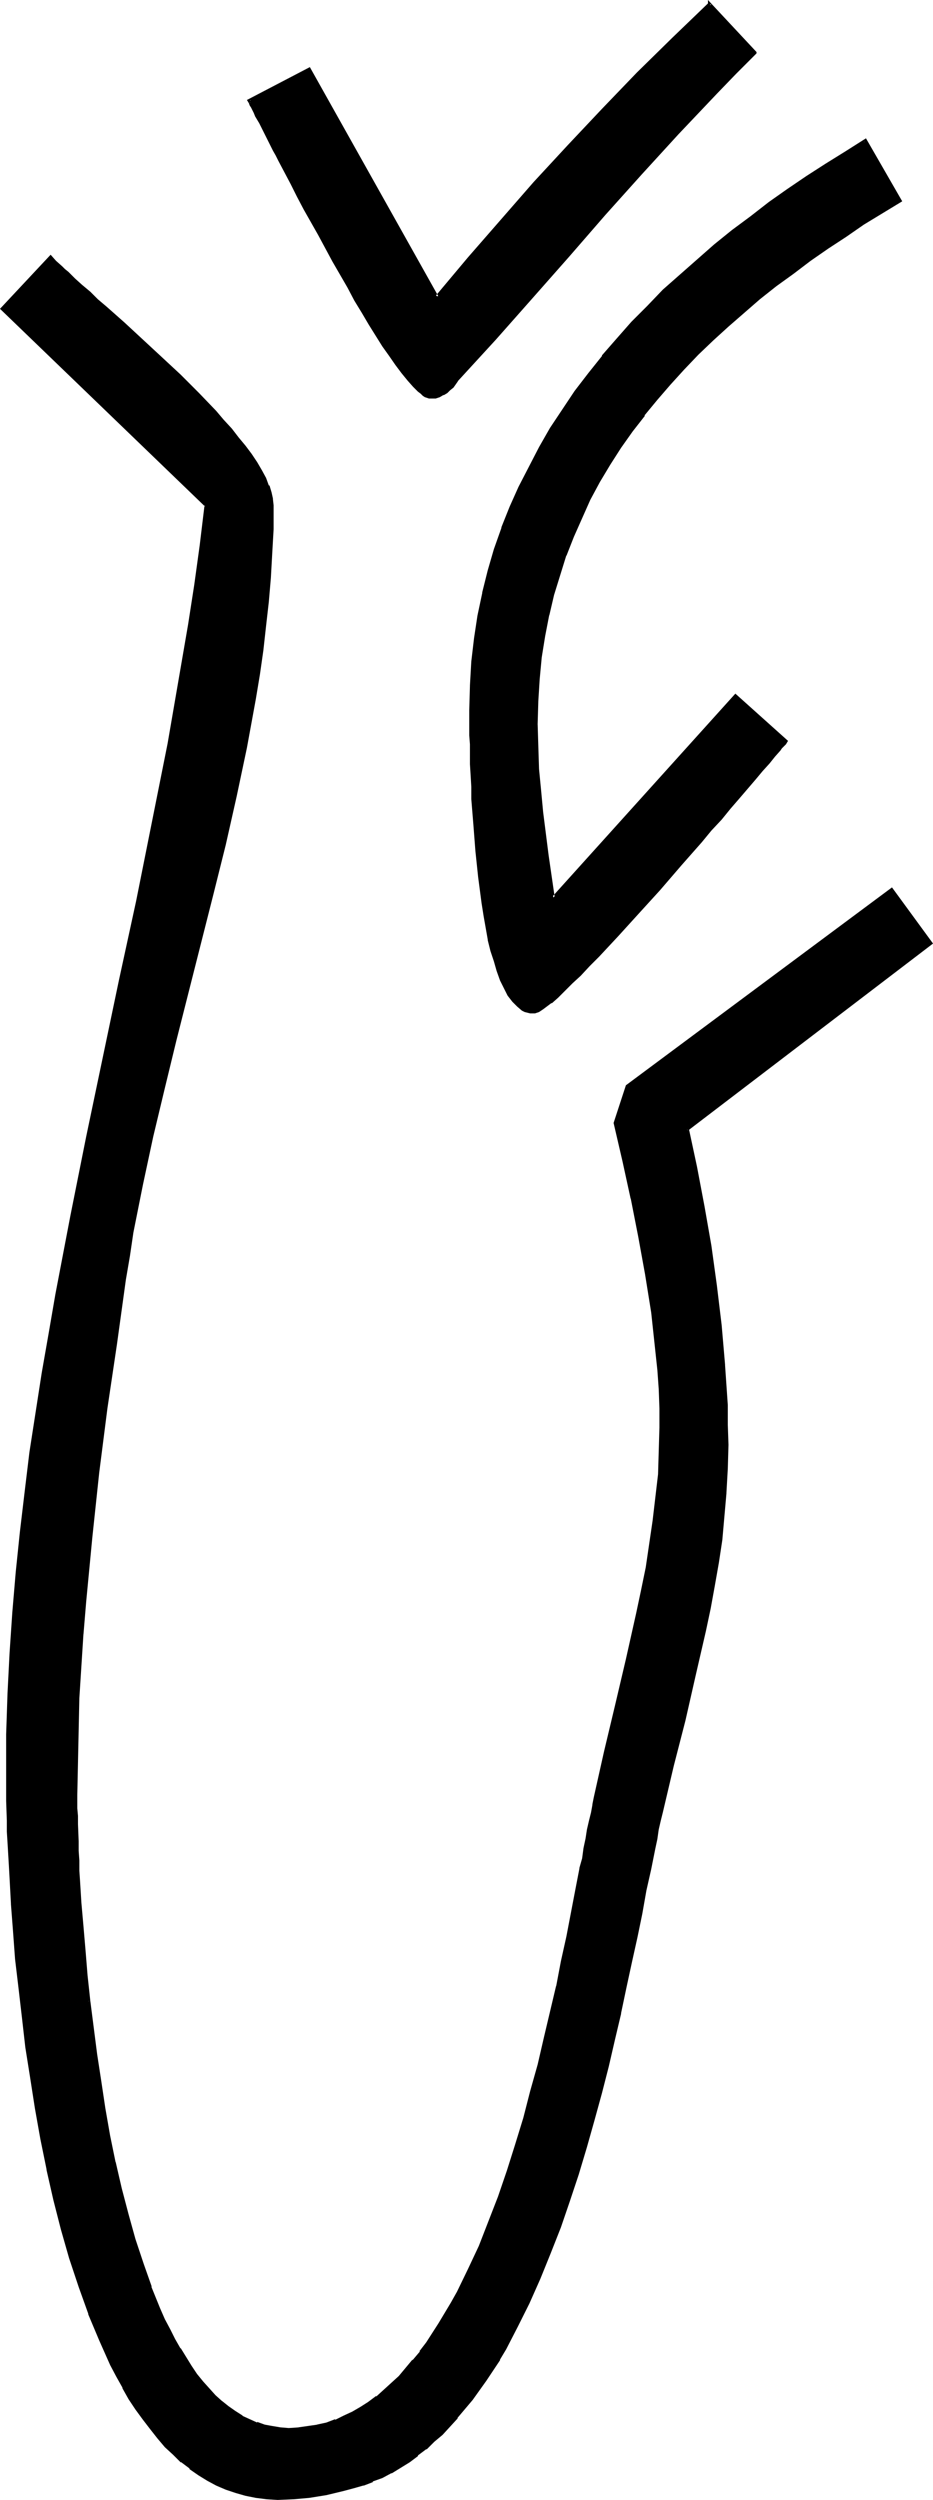 <?xml version="1.0" encoding="UTF-8" standalone="no"?>
<svg
   version="1.0"
   width="58.307mm"
   height="156.096mm"
   id="svg5"
   sodipodi:docname="Easter Island 107.wmf"
   xmlns:inkscape="http://www.inkscape.org/namespaces/inkscape"
   xmlns:sodipodi="http://sodipodi.sourceforge.net/DTD/sodipodi-0.dtd"
   xmlns="http://www.w3.org/2000/svg"
   xmlns:svg="http://www.w3.org/2000/svg">
  <sodipodi:namedview
     id="namedview5"
     pagecolor="#ffffff"
     bordercolor="#000000"
     borderopacity="0.25"
     inkscape:showpageshadow="2"
     inkscape:pageopacity="0.0"
     inkscape:pagecheckerboard="0"
     inkscape:deskcolor="#d1d1d1"
     inkscape:document-units="mm" />
  <defs
     id="defs1">
    <pattern
       id="WMFhbasepattern"
       patternUnits="userSpaceOnUse"
       width="6"
       height="6"
       x="0"
       y="0" />
  </defs>
  <path
     style="fill:#000000;fill-opacity:1;fill-rule:evenodd;stroke:none"
     d="m 162.209,266.302 1.939,9.211 1.777,9.211 1.616,9.211 1.454,9.372 1.131,9.372 0.808,9.534 0.485,9.372 0.162,4.686 v 4.686 l -0.162,5.656 -0.162,5.656 -0.485,5.656 -0.646,5.333 -0.808,5.494 -0.808,5.333 -0.969,5.333 -1.131,5.333 -2.423,10.665 -2.585,10.503 -2.585,10.665 -2.585,10.988 -0.485,2.101 -0.485,2.101 -0.485,2.101 -0.485,2.262 -0.969,5.009 -0.969,5.009 -1.131,5.333 -1.131,5.656 -1.292,5.817 -1.131,5.979 -1.454,6.14 -1.454,6.14 -1.454,6.302 -1.616,6.464 -1.777,6.302 -1.777,6.464 -1.939,6.302 -1.939,6.302 -2.262,6.302 -2.262,5.979 -2.423,5.979 -2.585,5.817 -2.747,5.494 -2.908,5.333 -1.454,2.424 -1.454,2.585 -1.616,2.262 -1.616,2.424 -1.616,2.262 -1.777,2.101 -1.616,2.101 -1.939,1.939 -1.777,1.939 -1.777,1.778 -1.939,1.616 -1.939,1.616 -2.1,1.454 -1.939,1.293 -2.262,1.293 -2.1,0.97 -2.262,0.97 -2.262,0.97 -2.262,0.646 -2.423,0.485 -4.039,0.97 -3.878,0.646 -3.878,0.323 -3.554,0.162 -2.585,-0.162 -2.423,-0.162 -2.423,-0.485 -2.423,-0.646 -2.262,-0.808 -2.262,-0.97 -2.1,-1.131 -2.1,-1.293 -2.1,-1.454 -1.939,-1.616 -1.939,-1.778 -1.777,-1.778 -1.777,-2.101 -1.777,-2.101 -1.616,-2.262 -1.616,-2.262 -1.616,-2.585 -1.616,-2.585 -1.454,-2.585 -1.454,-2.909 -1.293,-2.747 -1.293,-2.909 -2.585,-6.14 -2.262,-6.464 -2.1,-6.625 -1.939,-6.948 -1.777,-6.948 -1.616,-7.11 -1.454,-7.11 -1.454,-7.272 -1.131,-7.272 L 6.463,483.157 5.493,476.047 4.685,469.099 4.039,462.312 3.393,455.687 2.908,449.223 2.585,443.244 2.423,440.336 2.262,437.589 2.1,434.842 v -2.585 l -0.162,-2.585 v -2.424 -2.262 l -0.162,-2.101 v -4.04 l 0.162,-9.534 0.323,-9.695 0.485,-9.534 0.646,-9.534 0.808,-9.534 0.969,-9.372 0.969,-9.372 1.293,-9.372 1.454,-9.372 1.293,-9.372 1.616,-9.372 1.777,-9.372 3.393,-18.583 3.878,-18.583 7.755,-37.004 3.878,-18.583 3.878,-18.583 3.554,-18.583 1.777,-9.372 1.616,-9.372 1.616,-9.211 1.293,-9.372 1.293,-9.534 1.293,-9.372 L 0.485,72.878 11.956,60.758 l 1.131,1.131 1.293,1.293 0.646,0.646 0.808,0.646 1.616,1.454 1.616,1.616 0.969,0.808 0.969,0.808 1.939,1.616 1.939,1.939 4.201,3.717 4.362,4.04 4.524,4.04 4.362,4.201 4.362,4.363 4.039,4.201 1.939,2.101 1.777,2.101 1.616,1.939 1.616,2.101 1.454,1.939 1.293,1.939 1.131,1.778 0.808,1.778 0.808,1.778 0.646,1.616 0.323,1.454 0.162,1.454 -0.162,5.656 -0.162,5.656 -0.323,5.817 -0.646,5.656 -0.485,5.656 -0.808,5.817 -0.808,5.656 -0.969,5.817 -2.1,11.311 -2.262,11.635 -2.747,11.473 -2.747,11.473 -5.816,22.946 -3.07,11.473 -2.747,11.473 -2.747,11.311 -2.423,11.311 -2.1,11.311 -0.969,5.656 -0.808,5.656 -2.262,15.19 -2.1,15.028 -1.939,15.351 -1.777,15.19 -1.454,15.19 -0.485,7.595 -0.646,7.595 -0.323,7.595 -0.323,7.595 -0.162,7.595 v 7.595 3.232 1.778 1.939 l 0.162,1.939 v 2.101 l 0.162,2.262 v 2.262 l 0.162,2.424 0.162,2.424 0.323,5.171 0.323,5.494 0.485,5.656 0.485,5.979 0.646,6.14 0.808,6.14 0.808,6.302 0.969,6.464 1.131,6.302 1.131,6.464 1.293,6.302 1.454,6.14 1.454,6.14 1.777,5.979 1.777,5.656 1.939,5.494 2.1,5.332 1.131,2.424 1.131,2.424 1.293,2.262 1.293,2.262 1.131,2.101 1.454,1.939 1.293,1.939 1.454,1.778 1.454,1.778 1.454,1.454 1.616,1.454 1.616,1.293 1.616,1.131 1.616,1.131 1.777,0.808 1.777,0.808 1.777,0.485 1.939,0.485 1.939,0.323 h 1.939 2.423 l 2.262,-0.323 2.1,-0.485 2.1,-0.485 2.262,-0.646 1.939,-0.808 2.1,-1.131 1.939,-0.97 1.939,-1.293 1.777,-1.293 1.939,-1.616 1.777,-1.616 1.777,-1.778 1.616,-1.778 1.616,-1.939 1.616,-1.939 1.616,-2.262 1.454,-2.262 1.616,-2.262 1.454,-2.424 1.454,-2.424 1.293,-2.585 2.585,-5.333 2.585,-5.494 2.262,-5.817 2.262,-5.979 2.262,-5.979 1.939,-6.14 1.777,-6.302 1.777,-6.302 1.616,-6.302 1.616,-6.302 1.454,-6.14 1.293,-6.14 1.292,-5.979 1.293,-5.817 0.969,-5.494 1.131,-5.333 0.969,-5.171 0.485,-2.262 0.485,-2.424 0.323,-2.262 0.485,-2.101 0.485,-2.101 0.323,-1.939 0.323,-1.939 0.485,-1.778 2.423,-10.827 2.585,-10.827 2.585,-10.827 2.423,-10.827 1.131,-5.494 0.969,-5.494 0.969,-5.494 0.808,-5.494 0.646,-5.494 0.485,-5.494 0.323,-5.494 0.162,-5.494 -0.162,-4.525 -0.162,-4.525 -0.323,-4.525 -0.323,-4.525 -0.485,-4.525 -0.646,-4.525 -1.292,-9.049 -1.616,-9.049 -1.777,-8.888 -1.939,-8.888 -2.1,-8.888 2.747,-8.726 62.363,-46.377 9.371,12.766 z M 107.924,89.683 l -1.131,1.454 -0.808,0.646 -0.646,0.646 -0.808,0.485 -0.808,0.485 -0.969,0.162 -0.969,0.162 h -0.323 l -0.485,-0.162 -0.485,-0.323 -0.323,-0.162 -0.646,-0.485 -0.485,-0.485 L 97.907,90.976 96.615,89.521 95.322,87.906 93.868,85.966 92.253,83.866 90.799,81.442 89.183,79.018 87.567,76.271 85.79,73.524 84.013,70.615 82.397,67.707 78.843,61.566 75.45,55.264 72.057,49.124 70.603,46.215 68.987,43.306 67.533,40.559 66.079,37.812 65.433,36.52 64.948,35.388 63.656,32.965 62.525,30.864 61.556,28.925 l -0.969,-1.616 -0.323,-0.808 -0.323,-0.646 -0.323,-0.646 -0.323,-0.485 -0.162,-0.485 -0.323,-0.323 14.218,-7.433 30.212,53.648 7.593,-9.049 7.593,-8.888 7.917,-8.888 8.078,-8.726 8.078,-8.564 8.24,-8.564 8.401,-8.241 8.401,-8.241 10.825,11.473 -4.847,4.686 -4.524,4.686 -9.048,9.534 -8.724,9.534 -8.563,9.695 -8.563,9.695 -8.563,9.695 -8.724,9.857 z m 18.741,81.28 v 5.332 l 0.323,5.171 0.323,5.171 0.485,5.009 1.293,10.18 1.616,10.019 42.976,-47.669 11.956,10.827 -0.323,0.323 -0.323,0.485 -0.485,0.485 -0.485,0.646 -1.293,1.293 -1.292,1.616 -1.616,1.778 -1.616,1.939 -1.777,2.262 -2.1,2.262 -1.939,2.424 -2.262,2.585 -2.262,2.585 -2.423,2.747 -4.847,5.656 -5.008,5.656 -5.008,5.494 -4.847,5.333 -2.262,2.585 -2.262,2.424 -2.262,2.262 -2.1,2.101 -1.777,1.939 -1.939,1.616 -1.616,1.616 -1.454,1.293 -1.293,0.97 -0.646,0.485 -0.485,0.323 -0.646,0.323 -0.323,0.162 -0.485,0.162 h -0.162 -0.646 l -0.646,-0.162 -0.646,-0.323 -0.646,-0.162 -1.131,-0.808 -0.969,-1.293 -0.969,-1.293 -0.969,-1.778 -0.969,-1.778 -0.646,-2.101 -0.808,-2.424 -0.646,-2.424 -0.646,-2.585 -0.485,-2.747 -0.646,-2.909 -0.485,-2.909 -0.808,-6.14 -0.646,-6.302 -0.485,-6.14 -0.323,-5.979 -0.162,-2.909 v -2.747 l -0.162,-2.585 -0.162,-2.424 v -2.262 -2.101 l -0.162,-1.939 v -4.04 l 0.162,-5.656 0.485,-5.656 0.485,-5.656 0.969,-5.333 0.969,-5.333 1.292,-5.171 1.616,-5.171 1.616,-4.848 1.939,-5.009 2.1,-4.686 2.423,-4.686 2.423,-4.686 2.747,-4.525 2.747,-4.363 2.908,-4.201 3.231,-4.201 3.231,-4.201 3.393,-4.04 3.554,-3.878 3.716,-3.878 3.716,-3.717 4.039,-3.555 3.878,-3.717 4.201,-3.393 4.201,-3.393 4.201,-3.232 4.362,-3.232 4.362,-3.232 4.524,-3.07 4.685,-2.909 4.524,-2.909 4.685,-2.747 8.078,14.058 -8.724,5.333 -4.362,2.747 -4.201,2.909 -4.039,2.909 -4.039,3.07 -4.039,2.909 -3.878,3.232 -3.878,3.07 -3.716,3.232 -3.554,3.232 -3.393,3.393 -3.554,3.555 -3.231,3.555 -3.07,3.555 -3.07,3.717 -2.747,3.878 -2.747,3.878 -2.585,4.04 -2.423,4.04 -2.262,4.201 -2.1,4.201 -1.777,4.525 -1.777,4.525 -1.616,4.525 -1.292,4.686 -1.293,4.848 -0.808,4.848 -0.808,5.171 -0.646,5.171 -0.323,5.171 z"
     id="path1" />
  <path
     style="fill:#000000;fill-opacity:1;fill-rule:evenodd;stroke:none"
     d="m 161.886,266.141 1.939,9.372 1.777,9.211 1.616,9.372 1.292,9.372 1.131,9.372 0.808,9.372 v 0 l 0.646,9.372 v 4.686 l 0.162,4.686 -0.162,5.656 -0.323,5.656 v 0 l -0.485,5.494 -0.485,5.494 -0.808,5.494 -0.969,5.333 -0.969,5.333 -1.131,5.333 v 0 l -2.423,10.503 -2.423,10.503 -2.747,10.827 -2.585,10.827 -0.485,2.101 v 0 l -0.485,2.262 -0.485,2.101 -0.323,2.262 -0.969,4.848 -1.131,5.171 -0.969,5.333 -1.293,5.494 -1.131,5.979 -1.293,5.817 -1.292,6.14 v 0 l -1.454,6.14 -1.454,6.302 -1.616,6.464 -1.777,6.464 -1.777,6.302 -1.939,6.302 -2.1,6.464 -2.1,6.14 -2.423,5.979 h 0.162 l -2.423,5.979 -2.585,5.656 -2.747,5.494 -2.908,5.333 -1.454,2.585 v 0 l -1.454,2.424 -1.616,2.424 -1.616,2.262 -1.616,2.262 v 0 l -1.616,2.101 -1.777,2.101 v 0 l -1.777,1.939 -1.777,1.939 -1.939,1.778 -1.939,1.616 v 0 l -1.939,1.616 v -0.162 l -1.939,1.454 -2.1,1.454 -2.1,1.293 v 0 l -2.1,0.97 -2.262,0.97 v 0 l -2.262,0.808 h 0.162 l -2.423,0.646 -2.262,0.646 -4.039,0.97 v 0 l -3.878,0.646 -3.878,0.323 v 0 l -3.554,0.162 -2.585,-0.162 v 0 l -2.423,-0.323 -2.423,-0.485 v 0 l -2.262,-0.646 -2.262,-0.808 v 0.162 l -2.262,-1.131 -2.1,-0.97 h 0.162 l -2.1,-1.454 -2.1,-1.454 v 0.162 l -1.939,-1.616 v 0 l -1.939,-1.778 -1.777,-1.778 -1.777,-2.101 v 0.162 l -1.777,-2.262 v 0 l -1.616,-2.101 -1.616,-2.424 -1.616,-2.424 -1.616,-2.585 v 0 l -1.454,-2.585 -1.293,-2.909 -1.454,-2.747 -1.293,-2.909 -2.585,-6.14 h 0.162 l -2.262,-6.464 -2.262,-6.625 -1.939,-6.787 -1.777,-7.11 -1.616,-7.11 v 0.162 l -1.454,-7.272 -1.293,-7.272 -1.131,-7.11 -1.131,-7.272 -0.808,-7.11 -0.808,-6.948 -0.808,-6.787 -0.485,-6.625 -0.485,-6.302 v 0 L 3.07,443.244 2.908,440.336 2.747,437.589 2.585,434.842 v -2.585 l -0.162,-2.585 -0.162,-4.686 v -2.101 -4.04 -9.534 l 0.323,-9.695 0.485,-9.534 0.646,-9.534 v 0.162 l 0.808,-9.534 0.969,-9.534 1.131,-9.372 1.131,-9.372 1.454,-9.372 1.454,-9.372 1.616,-9.372 1.616,-9.211 3.554,-18.583 3.716,-18.583 7.917,-37.166 3.878,-18.583 3.716,-18.583 3.716,-18.583 1.616,-9.211 1.616,-9.372 1.616,-9.372 1.454,-9.372 1.293,-9.372 1.131,-9.695 L 0.808,72.554 v 0.646 L 12.117,61.081 h -0.485 l 1.131,1.131 1.293,1.293 0.646,0.485 0.808,0.808 1.616,1.454 1.616,1.454 0.969,0.808 0.969,0.97 1.939,1.616 1.939,1.778 4.201,3.878 4.362,3.878 4.524,4.201 4.362,4.201 4.362,4.201 4.039,4.363 1.939,2.101 1.777,1.939 v 0 l 1.616,2.101 1.616,1.939 v 0 l 1.454,1.939 1.131,1.939 1.293,1.939 v -0.162 l 0.808,1.778 0.808,1.778 v -0.162 l 0.485,1.616 0.323,1.616 v -0.162 l 0.162,1.454 v 0 5.656 l -0.323,5.656 -0.323,5.817 v -0.162 l -0.485,5.656 -0.646,5.817 -0.646,5.656 -0.808,5.817 -0.969,5.656 -2.1,11.473 -2.423,11.473 v 0 l -2.585,11.473 -2.908,11.473 -5.816,22.946 -2.908,11.473 -2.747,11.473 -2.747,11.311 v 0.162 l -2.423,11.311 -2.262,11.311 -0.808,5.656 -0.969,5.494 -2.1,15.19 -2.262,15.19 -1.939,15.19 -1.616,15.351 -1.454,15.19 -0.646,7.595 v 0 l -0.485,7.595 -0.485,7.595 -0.162,7.595 -0.162,7.595 -0.162,7.595 v 3.232 l 0.162,1.778 v 1.939 l 0.162,4.04 v 2.262 l 0.162,2.262 v 2.424 l 0.162,2.424 0.323,5.171 0.323,5.494 v 0 l 0.646,5.817 0.485,5.817 0.646,6.14 0.808,-0.162 -0.646,-5.979 -0.485,-5.979 -0.485,-5.656 v 0 l -0.485,-5.494 -0.323,-5.171 -0.162,-2.424 v -2.424 l -0.162,-2.262 v -2.262 l -0.162,-4.04 v -1.939 l -0.162,-1.778 v -3.232 l 0.162,-7.595 0.162,-7.595 0.162,-7.595 0.485,-7.595 0.485,-7.595 v 0.162 l 0.646,-7.756 1.454,-15.19 1.616,-15.19 1.939,-15.19 2.262,-15.19 2.1,-15.19 0.969,-5.656 0.808,-5.494 2.262,-11.311 2.423,-11.311 v 0 l 2.747,-11.473 2.747,-11.311 2.908,-11.473 5.816,-22.946 2.908,-11.635 2.585,-11.473 v 0 l 2.423,-11.473 2.1,-11.473 0.969,-5.817 0.808,-5.656 0.646,-5.817 0.646,-5.656 0.485,-5.656 v 0 l 0.323,-5.817 0.323,-5.656 v -5.656 0 l -0.162,-1.454 v -0.162 l -0.323,-1.454 -0.485,-1.616 h -0.162 l -0.646,-1.778 -0.969,-1.778 v 0 l -1.131,-1.939 -1.293,-1.939 -1.454,-1.939 v 0 l -1.616,-1.939 -1.616,-2.101 v 0 L 52.831,99.055 51.054,96.955 47.015,92.753 42.653,88.39 38.129,84.189 33.767,80.149 29.404,76.109 25.204,72.393 23.104,70.615 21.326,68.838 20.357,68.03 19.388,67.222 17.772,65.768 16.156,64.152 15.349,63.505 14.702,62.859 13.248,61.566 11.956,60.112 0,72.878 l 48.469,46.7 -0.162,-0.323 -1.131,9.372 -1.293,9.372 -1.454,9.372 -1.616,9.372 -1.616,9.372 -1.616,9.372 -3.716,18.583 -3.716,18.583 -4.039,18.583 -7.755,37.004 -3.716,18.583 -3.554,18.583 -1.616,9.372 -1.616,9.211 -1.454,9.372 -1.454,9.372 -1.131,9.372 -1.131,9.534 -0.969,9.372 -0.808,9.534 v 0 l -0.646,9.534 -0.485,9.534 -0.323,9.695 v 9.534 4.04 2.101 l 0.162,4.686 v 2.585 l 0.162,2.585 0.162,2.747 0.162,2.747 0.162,2.909 0.323,5.979 v 0.162 l 0.485,6.302 0.485,6.625 0.808,6.787 0.808,6.948 0.808,7.11 1.131,7.11 1.131,7.272 1.293,7.272 1.454,7.11 v 0.162 l 1.616,7.11 1.777,6.948 1.939,6.787 2.262,6.787 2.262,6.302 v 0.162 l 2.585,6.14 1.293,2.909 1.293,2.909 1.454,2.747 1.454,2.585 v 0.162 l 1.454,2.585 1.616,2.424 1.777,2.424 1.616,2.101 v 0 l 1.777,2.262 v 0 l 1.777,2.101 1.939,1.778 1.777,1.778 h 0.162 l 1.939,1.454 v 0.162 l 2.1,1.454 2.1,1.293 v 0 l 2.1,1.131 2.262,0.97 v 0 l 2.423,0.808 2.262,0.646 v 0 l 2.423,0.485 2.585,0.323 v 0 l 2.585,0.162 3.554,-0.162 h 0.162 l 3.716,-0.323 4.039,-0.646 v 0 l 4.039,-0.97 2.423,-0.646 2.262,-0.646 h 0.162 l 2.1,-0.808 v -0.162 l 2.262,-0.808 2.1,-1.131 H 92.576 l 2.1,-1.293 2.1,-1.293 1.939,-1.454 v -0.162 l 1.939,-1.454 h 0.162 l 1.777,-1.778 1.939,-1.616 1.777,-1.939 1.777,-1.939 v -0.162 l 1.777,-2.101 1.777,-2.101 v 0 l 1.616,-2.262 1.616,-2.262 1.616,-2.424 1.616,-2.424 V 556.843 l 1.454,-2.424 2.747,-5.333 2.747,-5.494 2.585,-5.817 2.423,-5.979 v 0 l 2.423,-6.14 2.1,-6.14 2.1,-6.302 1.939,-6.464 1.777,-6.302 1.777,-6.464 1.616,-6.302 1.454,-6.302 1.454,-6.14 v -0.162 l 1.293,-6.14 1.293,-5.979 1.292,-5.817 1.131,-5.494 0.969,-5.494 1.131,-5.009 0.969,-4.848 0.485,-2.262 0.323,-2.262 0.485,-2.101 v 0 l 0.485,-1.939 2.585,-10.988 2.747,-10.665 2.423,-10.665 2.423,-10.503 v 0 l 1.131,-5.333 0.969,-5.333 0.969,-5.494 0.808,-5.332 0.485,-5.494 0.485,-5.494 v -0.162 l 0.323,-5.656 0.162,-5.656 -0.162,-4.686 v -4.686 l -0.646,-9.372 v -0.162 l -0.808,-9.372 -1.131,-9.372 -1.293,-9.372 -1.616,-9.211 -1.777,-9.372 -1.939,-9.049 -0.162,0.485 z"
     id="path2" />
  <path
     style="fill:#000000;fill-opacity:1;fill-rule:evenodd;stroke:none"
     d="m 20.519,472.331 0.808,6.302 0.808,6.302 0.969,6.302 0.969,6.464 1.131,6.302 1.293,6.302 v 0.162 l 1.454,6.14 1.616,6.14 1.616,5.979 1.939,5.656 1.939,5.494 v 0 l 2.1,5.333 1.131,2.424 1.131,2.424 1.293,2.262 1.131,2.262 v 0 l 1.293,2.101 1.293,2.101 1.454,1.939 1.454,1.778 v 0 l 1.454,1.616 1.454,1.616 1.616,1.454 v 0 l 1.616,1.293 1.616,1.293 1.777,0.97 v 0 l 1.777,0.808 1.777,0.808 v 0 l 1.939,0.646 v 0 l 1.939,0.323 1.939,0.323 v 0 l 1.939,0.162 2.423,-0.162 v 0 l 2.262,-0.323 2.262,-0.323 v 0 l 2.1,-0.485 2.1,-0.808 h 0.162 l 1.939,-0.808 2.1,-0.97 1.939,-1.131 v 0 l 1.939,-1.293 1.939,-1.293 v -0.162 l 1.777,-1.454 v 0 l 1.939,-1.616 1.616,-1.778 1.777,-1.778 1.616,-1.939 v 0 l 1.616,-2.101 v 0 l 1.616,-2.101 1.454,-2.262 1.616,-2.424 1.454,-2.262 1.454,-2.585 v 0 l 1.292,-2.585 2.585,-5.333 2.585,-5.494 2.262,-5.817 h 0.162 l 2.262,-5.979 2.1,-5.979 1.939,-6.302 1.939,-6.14 1.616,-6.302 1.777,-6.464 1.454,-6.14 1.454,-6.302 1.454,-5.979 v -0.162 l 1.292,-5.817 1.131,-5.817 2.1,-10.988 0.969,-5.009 v 0 l 0.646,-2.424 v 0 l 0.323,-2.424 0.485,-2.262 0.323,-2.101 v 0 l 0.485,-2.101 v 0 l 0.485,-1.939 0.323,-1.939 v 0.162 l 0.323,-1.778 2.423,-10.827 2.585,-10.827 2.585,-10.827 2.423,-10.988 v 0 l 1.131,-5.494 1.131,-5.494 0.808,-5.332 0.808,-5.494 0.646,-5.494 0.646,-5.494 v -0.162 l 0.162,-5.494 0.162,-5.494 v -4.525 l -0.162,-4.525 -0.323,-4.525 v -0.162 l -0.485,-4.525 -0.323,-4.525 -0.646,-4.525 -1.454,-8.888 -1.616,-9.049 -1.777,-9.049 v 0 l -1.939,-8.888 -1.939,-8.726 v 0.162 l 2.585,-8.726 -0.162,0.162 62.525,-46.377 h -0.646 l 9.371,12.604 0.162,-0.485 -57.84,43.791 0.646,0.646 57.84,-44.114 -9.694,-13.25 -62.848,46.7 -2.908,8.888 2.1,9.049 1.939,8.888 v -0.162 l 1.777,9.049 1.616,8.888 1.454,9.049 0.485,4.525 0.485,4.525 0.485,4.525 v 0 l 0.323,4.525 0.162,4.525 v 4.525 l -0.162,5.494 -0.162,5.494 v 0 l -0.646,5.494 -0.646,5.494 -0.808,5.494 -0.808,5.494 -1.131,5.494 -1.131,5.333 v 0 l -2.423,10.827 -2.585,10.988 -2.585,10.827 -2.423,10.827 -0.323,1.616 v 0.162 l -0.323,1.778 -0.485,1.939 v 0 l -0.485,2.101 v 0 l -0.323,2.101 -0.485,2.262 -0.323,2.424 v 0 l -0.646,2.262 v 0.162 l -0.969,5.009 -2.1,10.988 -1.293,5.817 -1.131,5.979 v -0.162 l -1.454,6.14 -1.454,6.14 -1.454,6.302 -1.777,6.302 -1.616,6.302 -1.939,6.302 -1.939,6.14 -2.1,6.14 -2.262,5.817 v 0 l -2.262,5.817 -2.585,5.494 -2.585,5.332 -1.454,2.585 v 0 l -1.454,2.424 -1.454,2.424 -1.454,2.262 -1.454,2.262 -1.616,2.101 h 0.162 l -1.777,2.101 V 556.843 l -1.616,1.939 -1.616,1.939 -1.777,1.616 -1.777,1.616 v 0 l -1.777,1.616 v -0.162 l -1.939,1.454 -1.777,1.131 v 0 l -1.939,1.131 -2.1,0.97 -1.939,0.97 v -0.162 l -2.1,0.808 -2.262,0.485 h 0.162 l -2.262,0.323 -2.262,0.323 h 0.162 l -2.423,0.162 -1.939,-0.162 v 0 l -1.939,-0.323 -1.777,-0.323 v 0 l -1.777,-0.646 v 0.162 l -1.777,-0.808 -1.777,-0.808 h 0.162 l -1.777,-1.131 -1.616,-1.131 -1.616,-1.293 0.162,0.162 -1.616,-1.454 -1.454,-1.616 -1.454,-1.616 v 0 l -1.454,-1.778 -1.293,-1.939 -1.293,-2.101 -1.293,-2.101 v 0.162 l -1.293,-2.262 -1.131,-2.262 -1.293,-2.424 -1.131,-2.585 -2.1,-5.171 0.162,0.162 -1.939,-5.494 -1.939,-5.817 -1.616,-5.817 -1.616,-6.14 -1.454,-6.302 v 0.162 l -1.293,-6.302 -1.131,-6.464 -0.969,-6.464 -0.969,-6.302 -0.808,-6.302 -0.808,-6.302 z"
     id="path3" />
  <path
     style="fill:#000000;fill-opacity:1;fill-rule:evenodd;stroke:none"
     d="m 107.601,89.36 h -0.162 l -0.969,1.616 v -0.162 l -0.646,0.808 v 0 l -0.646,0.485 v 0 l -0.808,0.485 v 0 l -0.808,0.485 v -0.162 l -0.808,0.323 v 0 h -0.969 0.162 -0.485 0.162 l -0.485,-0.162 v 0.162 l -0.323,-0.323 v 0 l -0.485,-0.323 -0.485,-0.323 v 0 l -0.646,-0.485 h 0.162 l -1.293,-1.131 -1.131,-1.293 v 0 L 95.645,87.582 94.191,85.643 92.576,83.543 91.122,81.28 89.506,78.695 87.89,76.109 86.113,73.362 84.498,70.454 82.72,67.383 v 0.162 l -3.554,-6.14 -3.393,-6.302 -3.393,-6.14 -1.454,-2.909 -1.616,-2.909 -1.454,-2.747 -1.293,-2.747 -0.646,-1.293 -0.646,-1.131 -1.293,-2.424 -1.131,-2.101 -0.969,-1.939 -0.808,-1.616 -0.485,-0.808 -0.646,-1.293 -0.323,-0.485 -0.162,-0.485 -0.323,-0.485 -0.162,0.646 14.218,-7.433 -0.485,-0.162 30.374,54.133 8.078,-9.372 7.593,-8.888 7.917,-8.888 7.917,-8.726 8.24,-8.564 8.24,-8.564 8.24,-8.241 8.563,-8.403 0.162,-0.162 -0.808,0.323 10.825,11.311 -0.162,-0.162 v 0 l 0.162,-0.323 -4.685,4.686 -4.685,4.686 -9.048,9.534 -8.724,9.534 -8.563,9.695 -8.563,9.695 -8.563,9.857 -8.724,9.695 -8.886,9.857 0.485,0.646 9.048,-9.857 8.724,-9.857 8.563,-9.695 8.563,-9.857 8.563,-9.534 8.724,-9.534 9.048,-9.534 4.524,-4.686 4.847,-4.848 V 12.281 L 167.218,0 V 0.97 0.808 l -8.401,8.08 -8.401,8.241 -8.24,8.564 -8.078,8.564 -8.078,8.726 -7.755,8.888 -7.755,8.888 -7.593,9.049 0.646,0.162 -30.374,-54.133 -14.864,7.756 0.485,0.808 0.162,0.485 0.323,0.485 0.646,1.293 0.323,0.808 0.969,1.616 0.969,1.939 1.131,2.262 1.131,2.262 0.646,1.131 0.646,1.293 1.454,2.747 1.454,2.747 1.454,2.909 1.616,3.07 3.393,5.979 3.393,6.302 3.554,6.14 v 0 l 1.616,3.07 1.777,2.909 1.616,2.747 1.616,2.585 1.616,2.585 1.616,2.262 1.454,2.101 1.454,1.939 1.454,1.778 v 0 l 1.293,1.454 1.131,1.131 v 0 l 0.646,0.485 v 0 l 0.485,0.485 0.485,0.323 v 0 l 0.485,0.162 0.485,0.162 v 0 h 0.485 1.131 v 0 l 0.969,-0.323 0.808,-0.485 h 0.162 l 0.808,-0.485 v 0 l 0.646,-0.646 v 0 l 0.808,-0.646 v 0 l 1.131,-1.616 -0.162,0.162 z"
     id="path4" />
  <path
     style="fill:#000000;fill-opacity:1;fill-rule:evenodd;stroke:none"
     d="m 126.181,170.963 0.162,5.332 0.162,5.171 v 0 l 0.485,5.171 0.485,5.171 1.292,10.019 1.616,10.988 43.622,-48.316 h -0.646 l 11.956,10.827 V 174.68 l -0.323,0.485 -0.323,0.323 -0.485,0.485 v 0.162 l -0.485,0.485 v 0 l -1.131,1.293 -1.454,1.616 -1.454,1.778 -1.777,1.939 -1.777,2.262 -1.939,2.262 -2.1,2.424 -2.262,2.585 -2.262,2.585 -2.423,2.747 -4.847,5.656 -5.008,5.656 -5.008,5.494 -4.847,5.333 -4.524,5.009 -2.262,2.262 -1.939,2.101 -1.939,1.939 -1.939,1.778 -1.616,1.454 -1.454,1.293 v 0 l -1.292,0.97 -0.646,0.485 -0.485,0.323 h 0.162 l -0.646,0.323 -0.323,0.162 v -0.162 l -0.323,0.162 v 0 h -0.323 0.162 -0.646 l -0.646,-0.162 h 0.162 l -0.646,-0.162 v 0 l -0.646,-0.323 h 0.162 l -1.131,-0.808 v 0.162 l -1.131,-1.131 h 0.162 l -0.969,-1.454 v 0.162 l -0.969,-1.778 -0.808,-1.778 v 0 l -0.808,-2.101 -0.646,-2.262 -0.808,-2.424 -0.646,-2.747 v 0.162 l -0.485,-2.747 -0.485,-2.909 -0.485,-2.909 -0.808,-6.14 -0.646,-6.302 -0.485,-6.14 v 0 l -0.485,-5.979 v -2.909 l -0.162,-2.747 -0.162,-2.585 v -4.686 l -0.162,-2.101 v -1.939 -4.04 l 0.162,-5.656 v 0 l 0.323,-5.656 0.646,-5.494 0.808,-5.494 1.131,-5.333 v 0.162 l 1.292,-5.171 1.454,-5.171 1.777,-5.009 v 0.162 l 1.939,-4.848 h -0.162 l 2.1,-4.848 2.423,-4.686 2.423,-4.686 v 0 l 2.747,-4.363 2.747,-4.363 2.908,-4.363 3.231,-4.201 h -0.162 l 3.393,-4.04 v 0 l 3.393,-4.04 3.554,-3.878 3.716,-3.878 3.716,-3.717 3.878,-3.717 4.039,-3.555 4.201,-3.393 h -0.162 l 4.201,-3.393 v 0 l 4.362,-3.232 4.362,-3.232 4.362,-3.232 4.524,-3.07 4.524,-2.909 4.524,-2.909 4.685,-2.747 -0.646,-0.162 8.24,14.058 v -0.485 l -8.724,5.333 -4.201,2.747 -4.201,2.909 -4.201,2.909 -4.039,2.909 -4.039,3.07 v 0 l -3.878,3.232 -3.716,3.07 h -0.162 l -3.716,3.232 -3.554,3.393 -3.393,3.393 -3.393,3.393 -3.231,3.555 -3.231,3.717 v 0 l -2.908,3.717 h -0.162 l -2.747,3.878 -2.747,3.878 -2.585,3.878 v 0.162 l -2.423,4.04 -2.262,4.201 -2.1,4.201 -1.939,4.525 v 0 l -1.777,4.525 v 0 l -1.454,4.525 -1.454,4.848 -1.131,4.686 v 0.162 l -0.969,4.848 -0.808,5.171 -0.485,5.009 v 0.162 l -0.323,5.171 -0.162,5.494 h 0.808 l 0.162,-5.494 0.323,-5.171 v 0 l 0.485,-5.171 0.808,-5.009 0.969,-5.009 v 0.162 l 1.131,-4.848 1.454,-4.686 1.454,-4.686 v 0.162 l 1.777,-4.525 v 0 l 1.939,-4.363 1.939,-4.363 2.262,-4.201 2.423,-4.04 v 0 l 2.585,-4.04 2.747,-3.878 2.908,-3.717 h -0.162 l 3.07,-3.717 v 0 l 3.07,-3.555 3.231,-3.555 3.393,-3.555 3.554,-3.393 3.554,-3.232 3.716,-3.232 v 0 l 3.716,-3.232 3.878,-3.07 v 0 l 4.039,-2.909 4.039,-3.07 4.201,-2.909 4.201,-2.747 4.201,-2.909 9.048,-5.494 -8.563,-14.866 -4.847,3.07 -4.685,2.909 -4.524,2.909 -4.524,3.07 -4.362,3.07 -4.362,3.393 -4.362,3.232 v 0 l -4.201,3.393 v 0 l -4.039,3.555 -4.039,3.555 -4.039,3.555 -3.716,3.878 -3.716,3.717 -3.554,4.04 -3.393,3.878 v 0.162 l -3.231,4.04 v 0 l -3.231,4.201 -2.908,4.363 -2.908,4.363 -2.585,4.525 v 0 l -2.423,4.686 -2.423,4.686 -2.1,4.686 v 0 l -1.939,4.848 v 0.162 l -1.777,5.009 -1.454,5.009 -1.293,5.171 v 0.162 l -1.131,5.333 -0.808,5.333 -0.646,5.494 -0.323,5.656 v 0.162 l -0.162,5.656 v 4.04 1.939 l 0.162,2.101 v 4.686 l 0.162,2.585 0.162,2.747 v 2.909 l 0.485,5.979 v 0 l 0.485,6.302 0.646,6.14 0.808,6.14 0.485,3.07 0.485,2.747 0.485,2.747 v 0.162 l 0.646,2.585 0.808,2.424 0.646,2.262 0.808,2.262 v 0 l 0.969,1.939 0.808,1.616 v 0 l 1.131,1.454 v 0 l 1.131,1.131 1.131,0.97 v 0 l 0.646,0.323 v 0 l 0.646,0.162 v 0 l 0.646,0.162 h 0.808 0.323 v 0 l 0.485,-0.162 v 0 l 0.485,-0.162 0.485,-0.323 v 0 l 0.485,-0.323 0.646,-0.485 1.292,-0.97 h 0.162 l 1.454,-1.293 1.616,-1.616 1.777,-1.778 1.939,-1.778 2.1,-2.262 2.262,-2.262 4.524,-4.848 4.847,-5.333 5.008,-5.494 5.008,-5.817 4.847,-5.494 2.262,-2.747 2.423,-2.585 2.1,-2.585 2.1,-2.424 1.939,-2.262 1.939,-2.262 1.616,-1.939 1.616,-1.778 1.293,-1.616 1.292,-1.454 v 0 l 0.323,-0.485 v 0 l 0.485,-0.485 0.485,-0.485 0.485,-0.808 -12.44,-11.15 -43.299,47.993 0.646,0.162 -1.454,-10.019 -1.293,-10.18 -0.485,-5.171 -0.485,-5.009 v 0 l -0.162,-5.171 -0.162,-5.332 z"
     id="path5" />
</svg>
